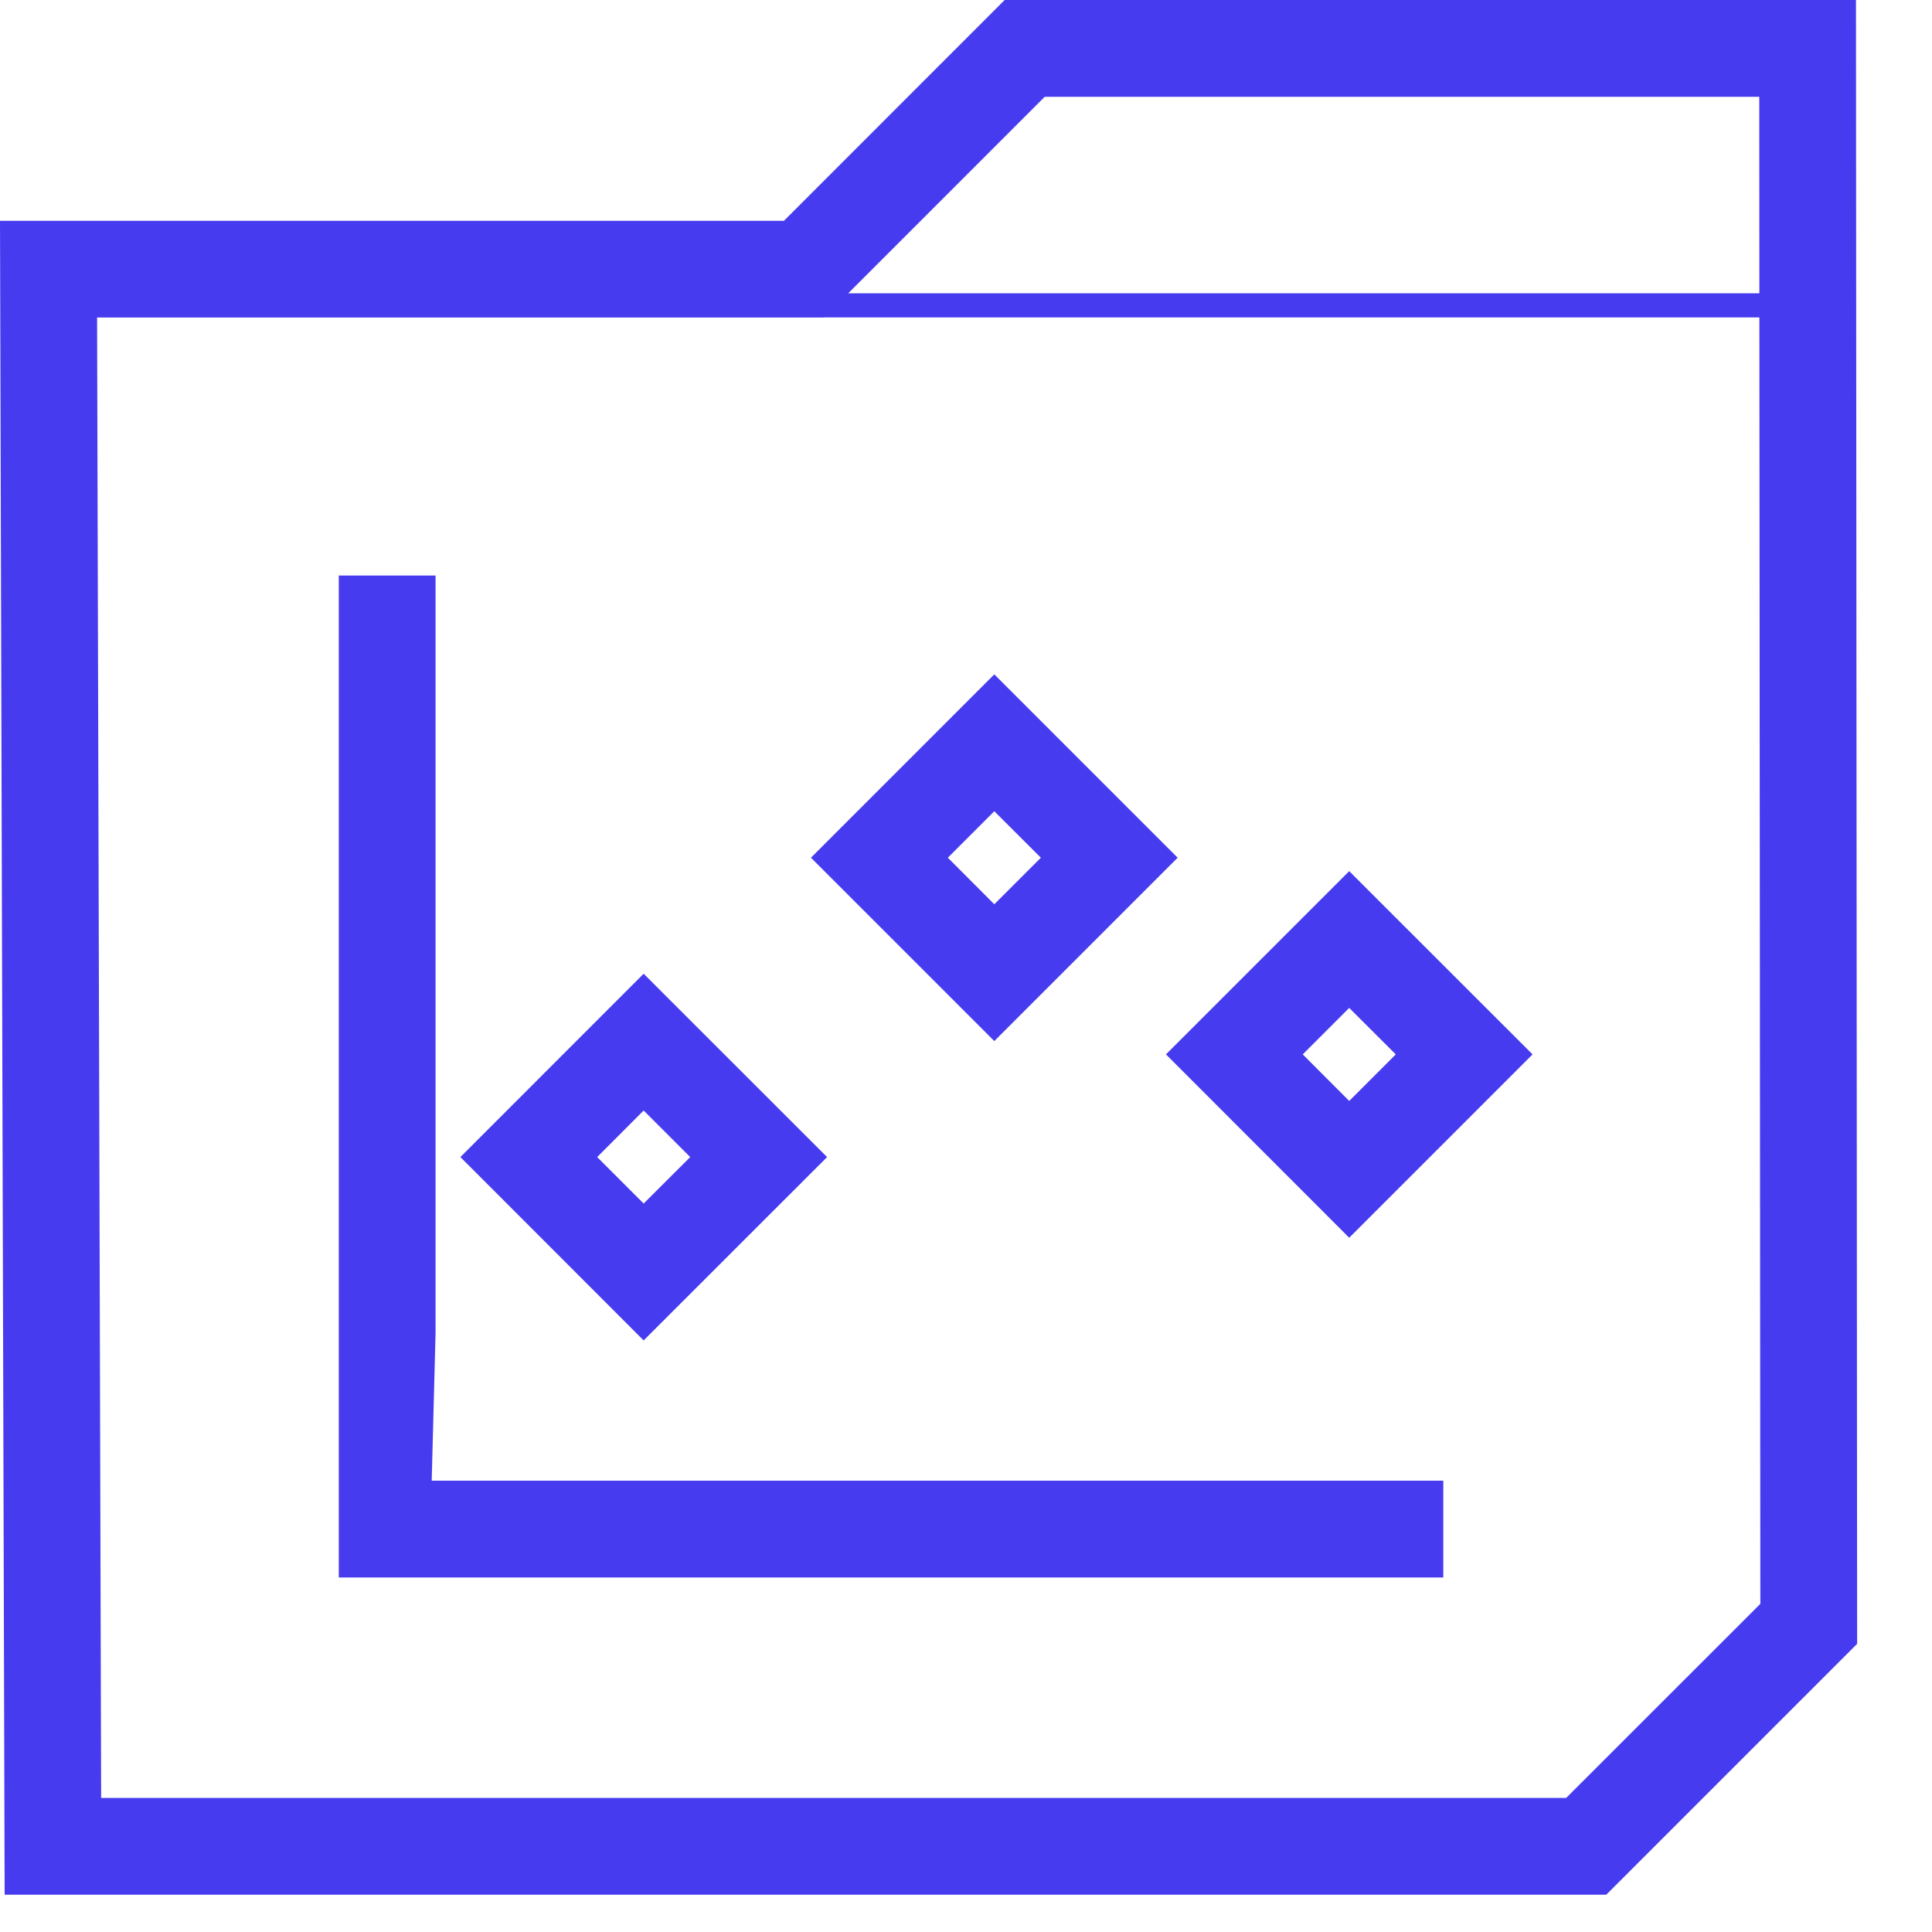 <svg xmlns="http://www.w3.org/2000/svg" width="20" height="20" viewBox="0 0 20 20" fill="none"><path d="M10.4 0L8.115 2.286H0L0.048 19.614H0.547H16.628L19.225 17.017L19.213 0H10.4ZM10.815 1.002H18.212L18.213 3.036H8.781L10.815 1.002ZM8.531 3.286H18.213L18.223 16.603L16.213 18.612H1.047L1.005 3.287H8.529L8.531 3.286ZM3.507 5.958V16.33H14.941V15.328H4.469L4.509 13.797V5.958H3.507ZM10.293 6.981L9.939 7.335L8.395 8.879L10.293 10.777L12.191 8.879L10.293 6.981ZM10.293 8.398L10.775 8.879L10.293 9.361L9.812 8.879L10.293 8.398ZM13.967 9.018L13.613 9.372L12.07 10.915L13.967 12.813L15.865 10.915L13.967 9.018ZM6.663 10.08L6.309 10.434L4.766 11.978L6.663 13.876L8.562 11.978L6.663 10.08ZM13.967 10.434L14.449 10.915L13.967 11.397L13.486 10.915L13.967 10.434ZM6.663 11.496L7.145 11.978L6.663 12.459L6.182 11.978L6.663 11.496Z" fill="#473BF0"></path></svg>